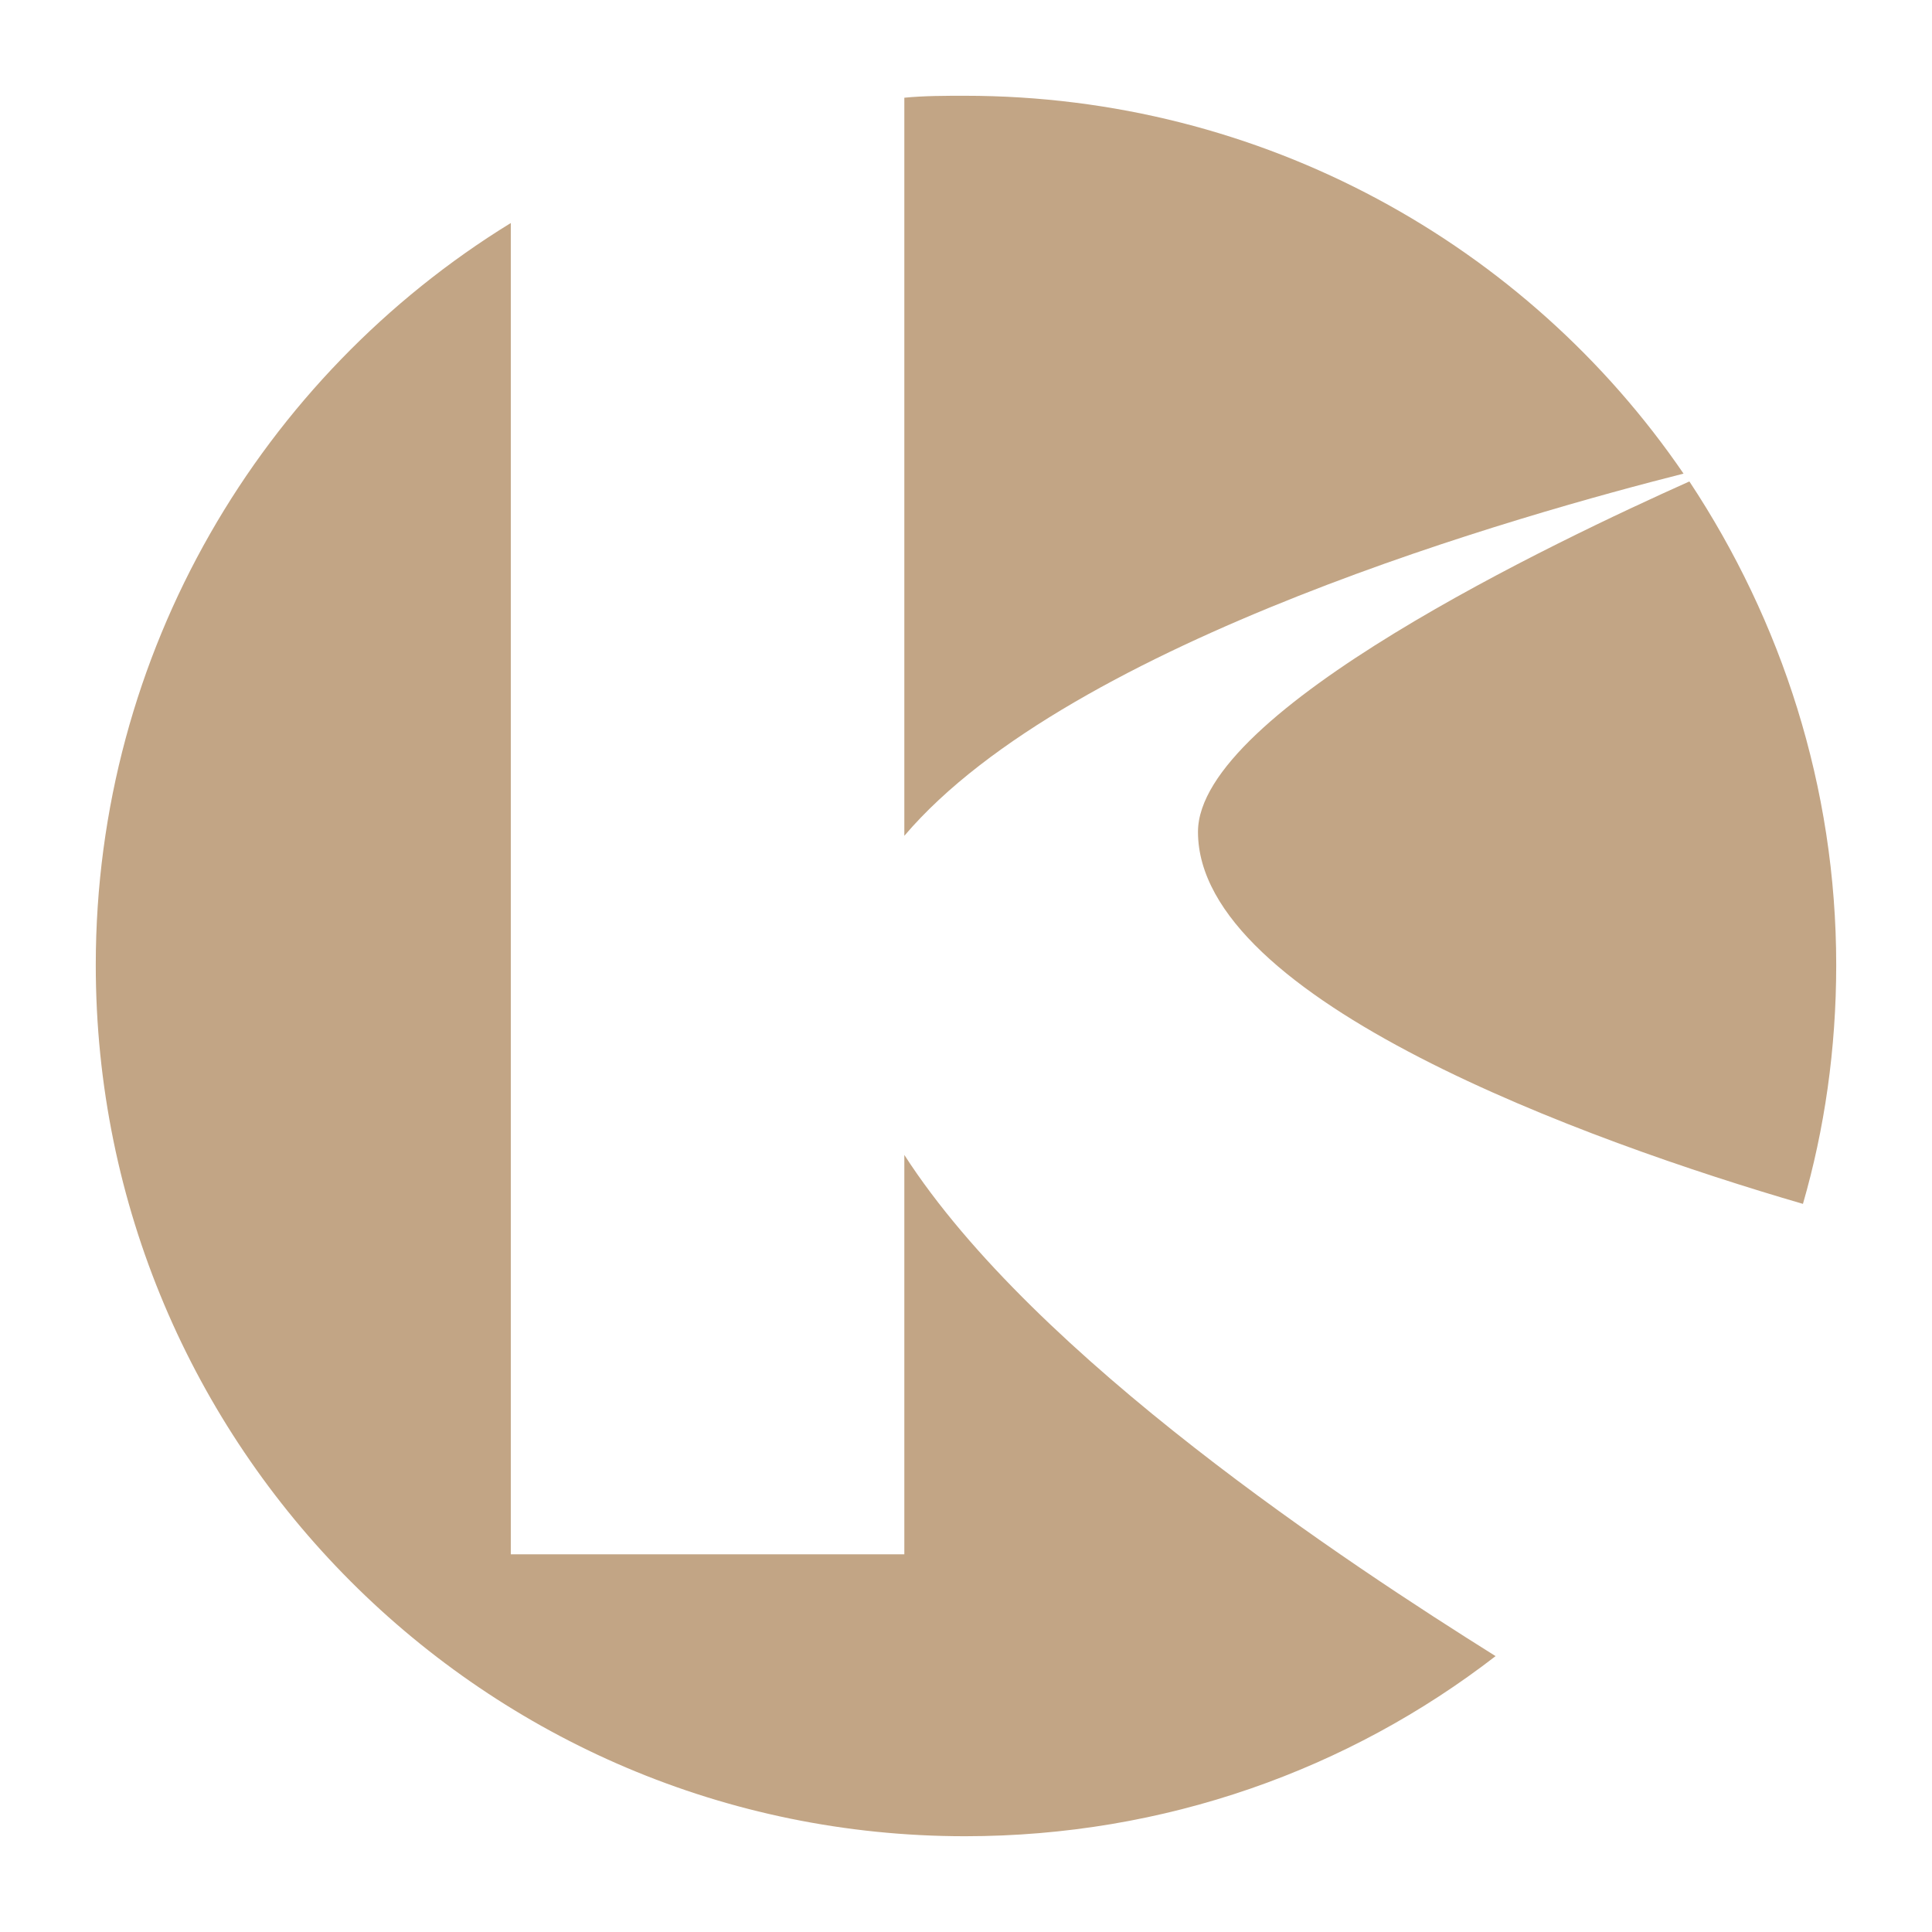 <svg xmlns="http://www.w3.org/2000/svg" width="2500" height="2500" viewBox="0 0 192.756 192.756"><g fill-rule="evenodd" clip-rule="evenodd"><path fill="#fff" d="M0 0h192.756v192.756H0V0z"/><path d="M96.281 183.006c47.856 0 86.725-38.869 86.725-86.725 0-47.856-38.869-86.531-86.725-86.531S9.555 48.425 9.555 96.281c0 47.856 38.87 86.725 86.726 86.725z" fill="#fff"/><path d="M90.225 115.227v39.848H50.963V22.25C26.158 37.486 9.555 65.028 9.555 96.281c0 48.051 38.87 86.92 86.726 86.92 19.922 0 38.284-6.641 52.934-17.969-14.651-9.181-45.903-29.691-58.99-50.005zM119.523 82.998c0 16.799 38.871 30.861 60.357 37.113 2.148-7.424 3.32-15.432 3.32-23.83 0-17.776-5.469-34.378-14.65-48.247-13.085 5.86-49.027 22.854-49.027 34.964z" fill="#c2a585"/><path d="M167.967 47.253C152.34 24.4 125.971 9.555 96.281 9.555c-1.954 0-4.103 0-6.056.195v73.639c16.603-19.533 62.31-32.229 77.742-36.136z" fill="#c2a585"/></g></svg>